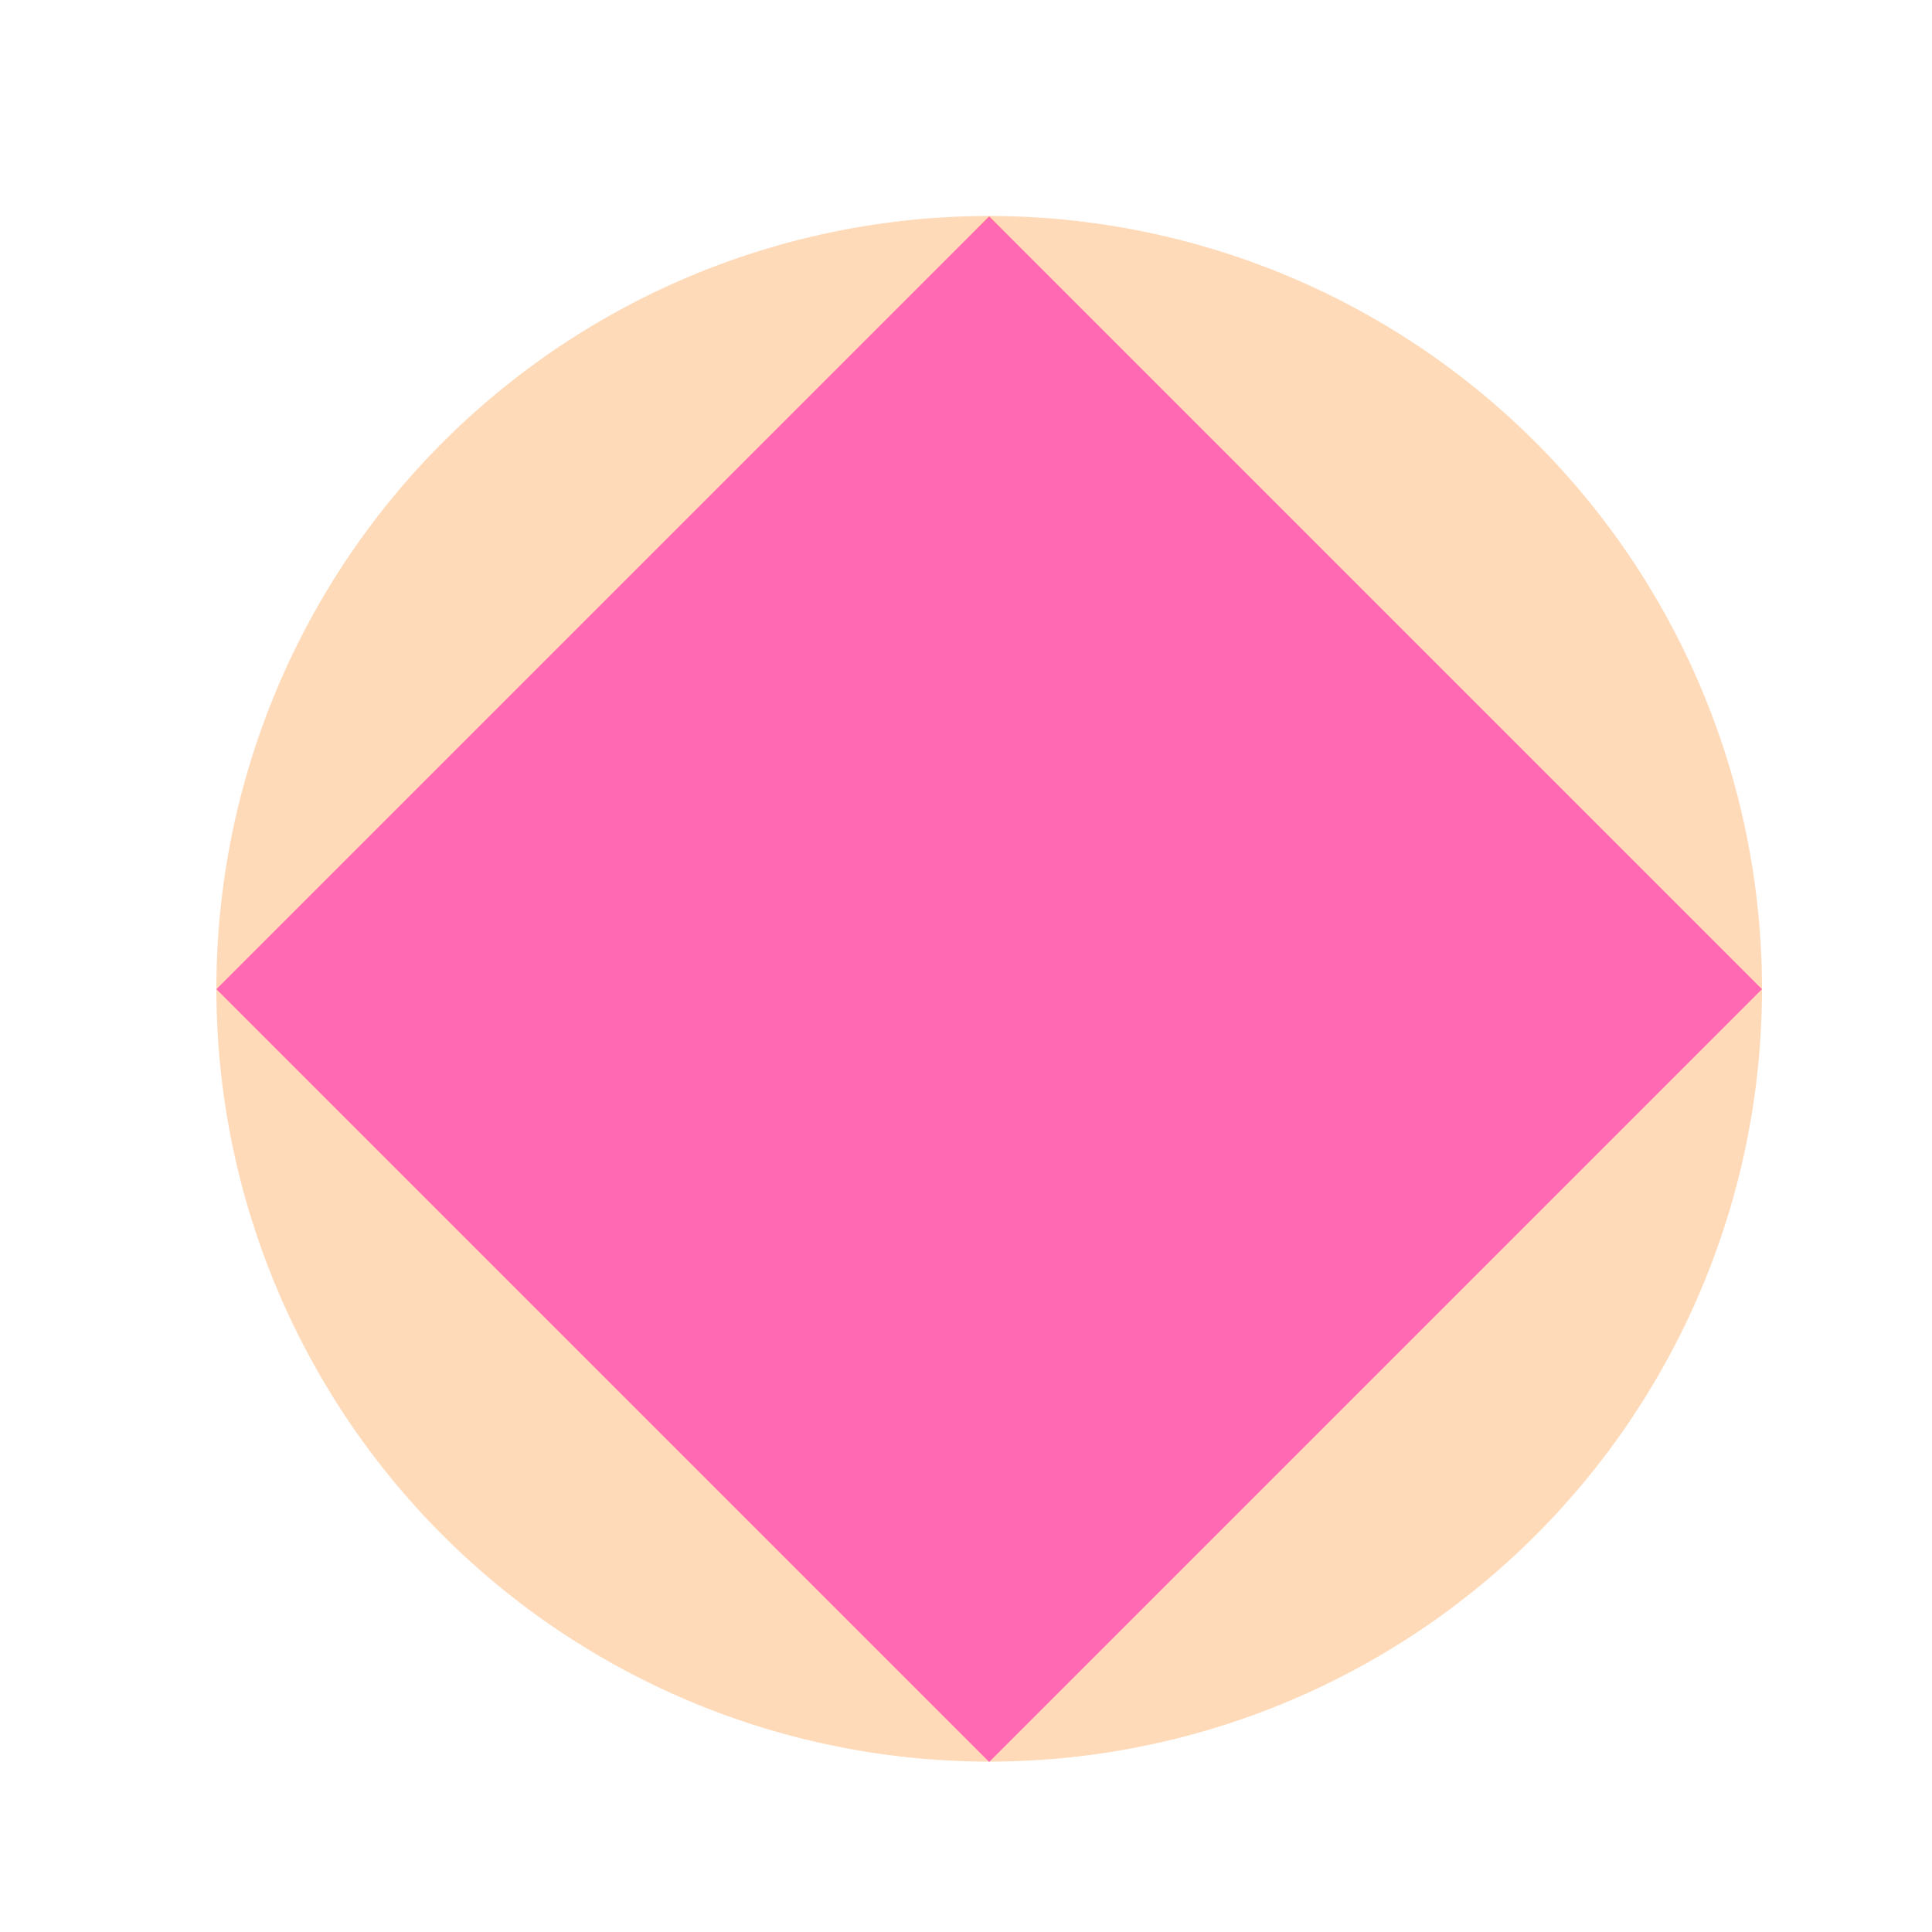 <!--

Generated by DrawGPT.
Free, open source, AI generated images in SVG, PNG, and HTML Canvas format.
https://drawgpt.ai

Created: 2023-12-16T01:16:41.440Z
Link: https://drawgpt.ai/prompt/134322/

-->
<svg xmlns="http://www.w3.org/2000/svg" xmlns:xlink="http://www.w3.org/1999/xlink" width="500" height="500"><defs/><g><path fill="#FFDAB9" stroke="none" paint-order="stroke fill markers" d=" M 456 256 A 200 200 0 1 1 456 255.8"/><path fill="#FFD700" stroke="none" paint-order="stroke fill markers" d=" M 256 56 Q 156 156 256 256 Q 356 156 256 56"/><path fill="#FF69B4" stroke="none" paint-order="stroke fill markers" d=" M 256 56 Q 356 156 456 256 Q 356 356 256 456 Q 156 356 56 256 Q 156 156 256 56"/></g></svg>